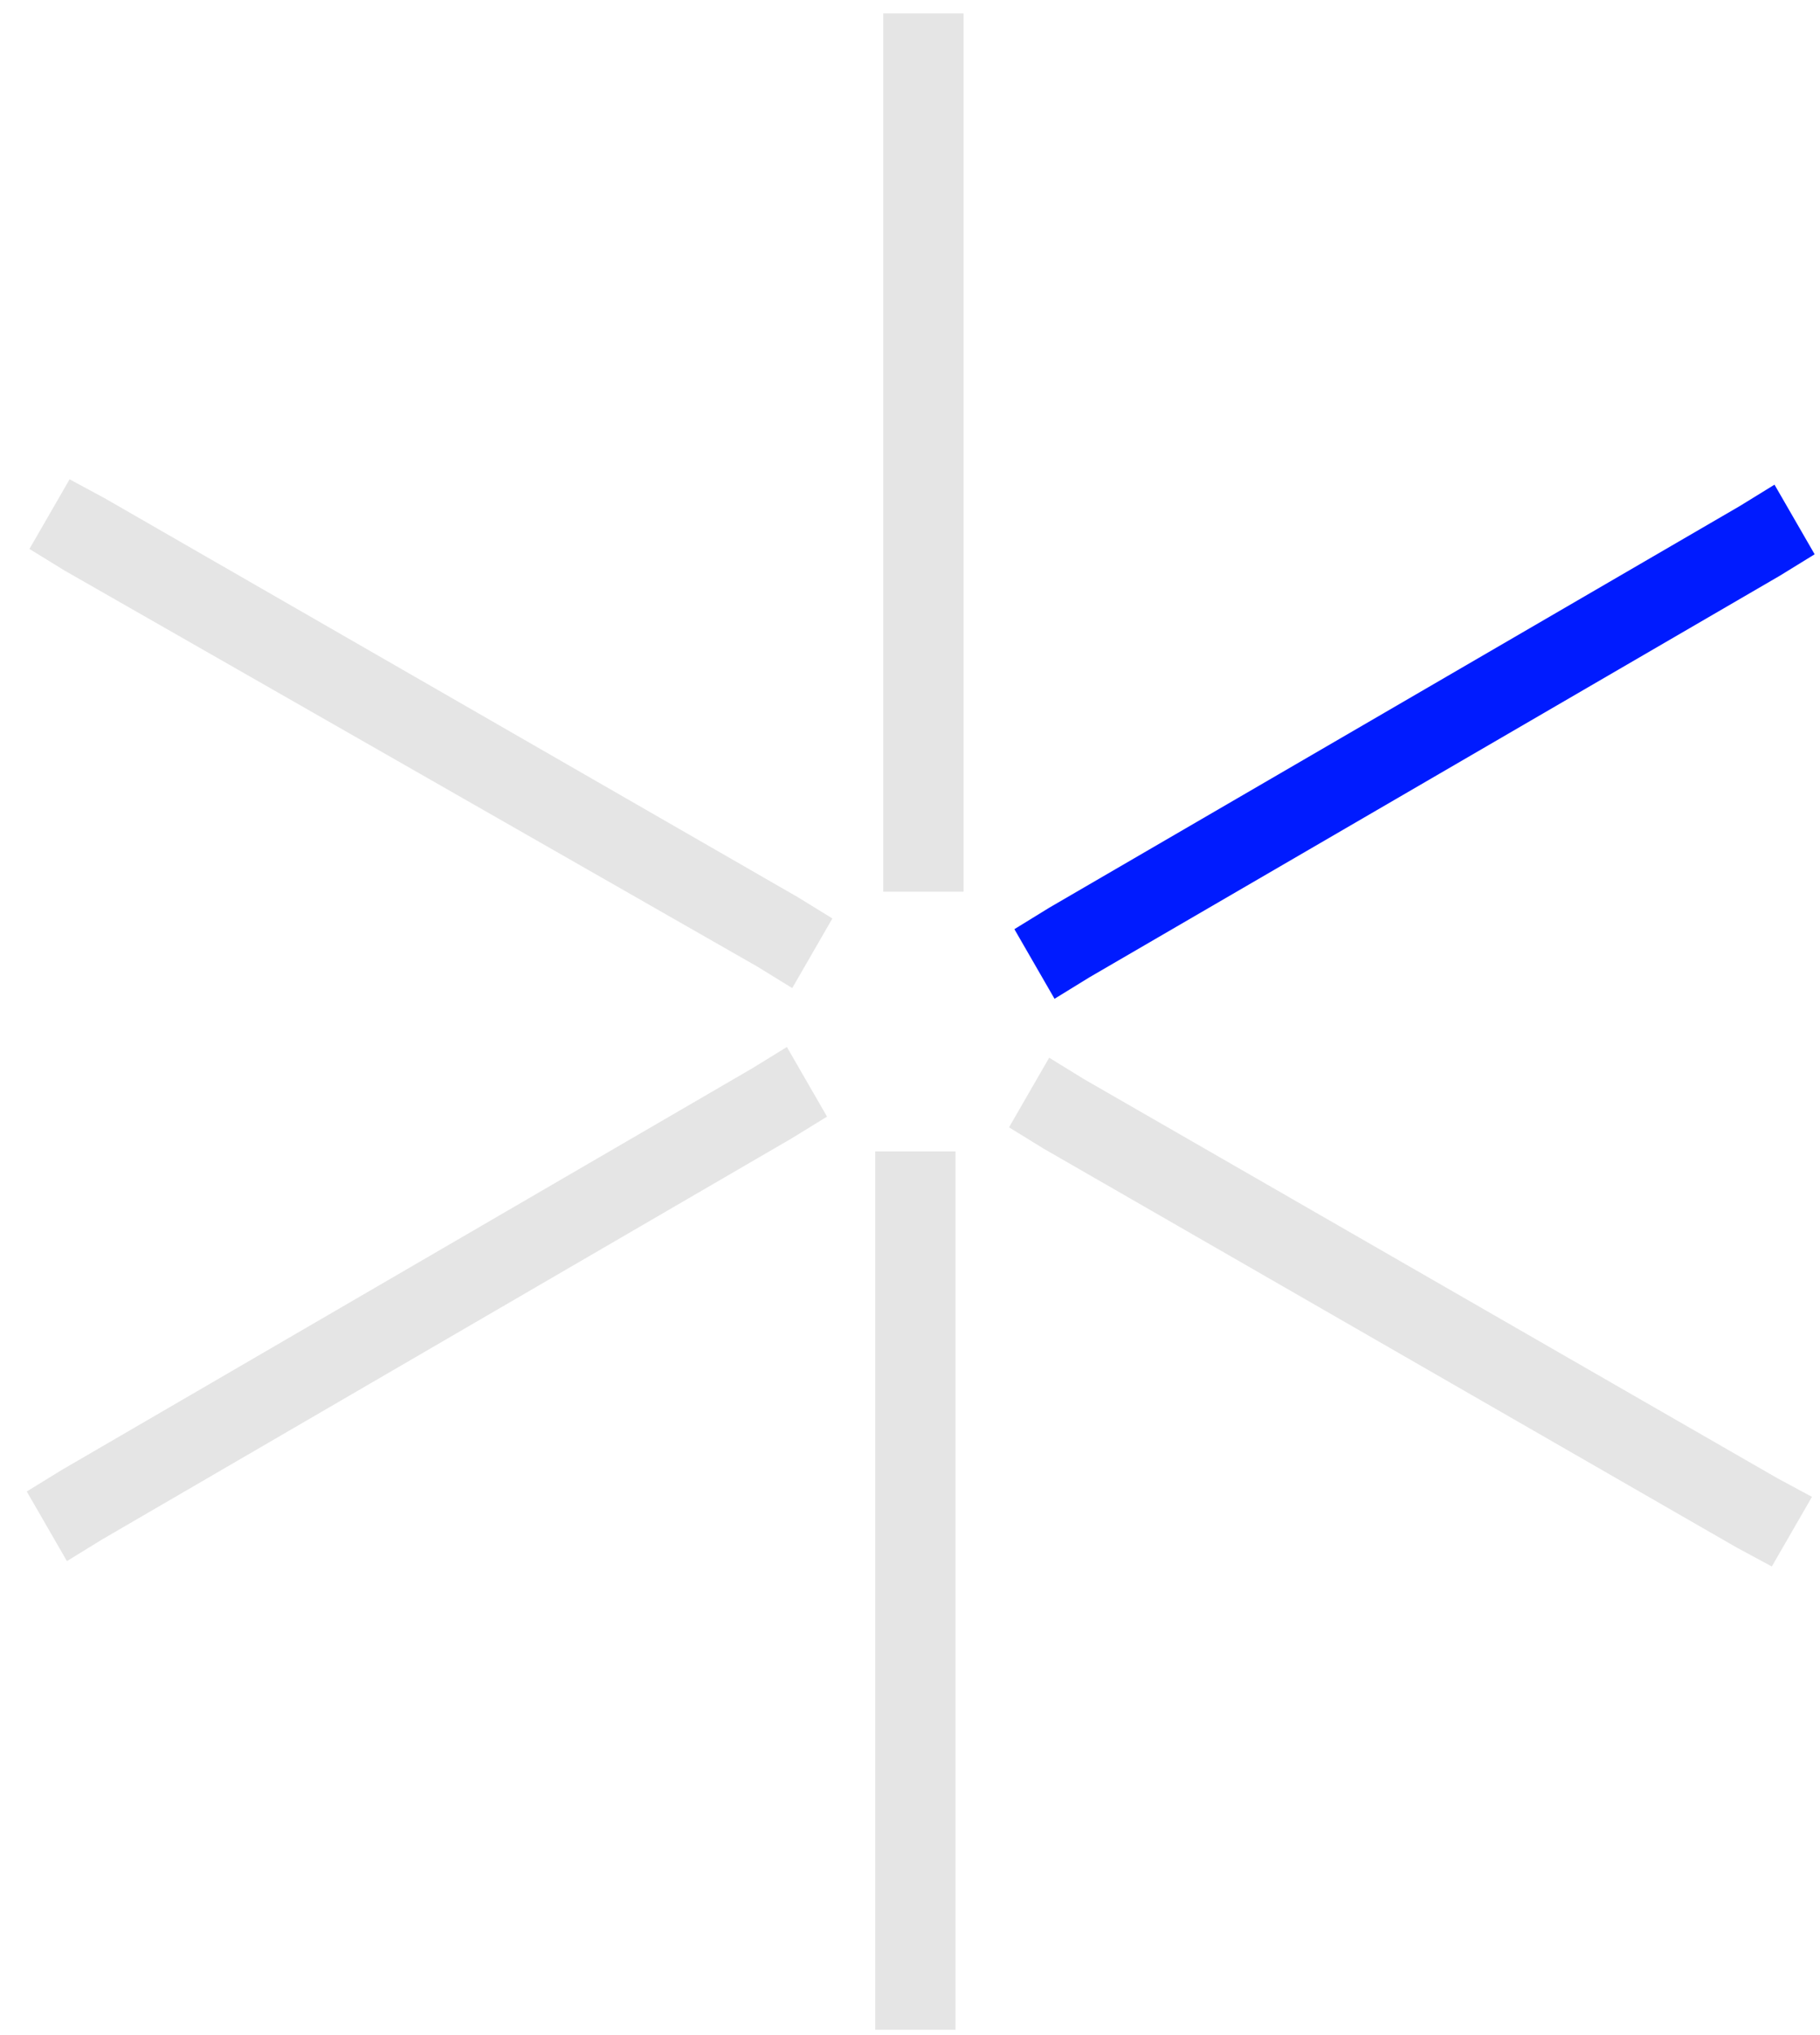 <svg xmlns="http://www.w3.org/2000/svg" id="Layer_1" viewBox="0 0 68 76"><defs><style>      .st0 {        fill: #e5e5e5;      }      .st1 {        fill: #001bff;      }    </style></defs><path class="st0" d="M29.4,39.1l1.5,2.6-1.3.8L3.8,57.5l-1.3.8-1.5-2.6,1.3-.8,25.8-15,1.3-.8Z"></path><path class="st1" d="M66.3,18.1l1.5,2.6-1.3.8-25.8,15-1.3.8-1.5-2.6,1.3-.8,25.8-15,1.3-.8Z"></path><path class="st0" d="M2.6,17.9l1.3.7,25.9,14.9,1.3.8-1.5,2.6-1.3-.8L2.4,21.3l-1.3-.8,1.5-2.6ZM39.2,39.5l1.3.8,25.9,14.9,1.3.7-1.5,2.6-1.3-.7-25.9-14.9-1.3-.8,1.5-2.6ZM36,.5v31.3c0,0,0,1.5,0,1.5h-3s0-1.5,0-1.5V2c0,0,0-1.5,0-1.5h3ZM35.7,43v31.3c0,0,0,1.5,0,1.5h-3s0-1.5,0-1.5v-29.8c0,0,0-1.5,0-1.5h3Z"></path></svg>